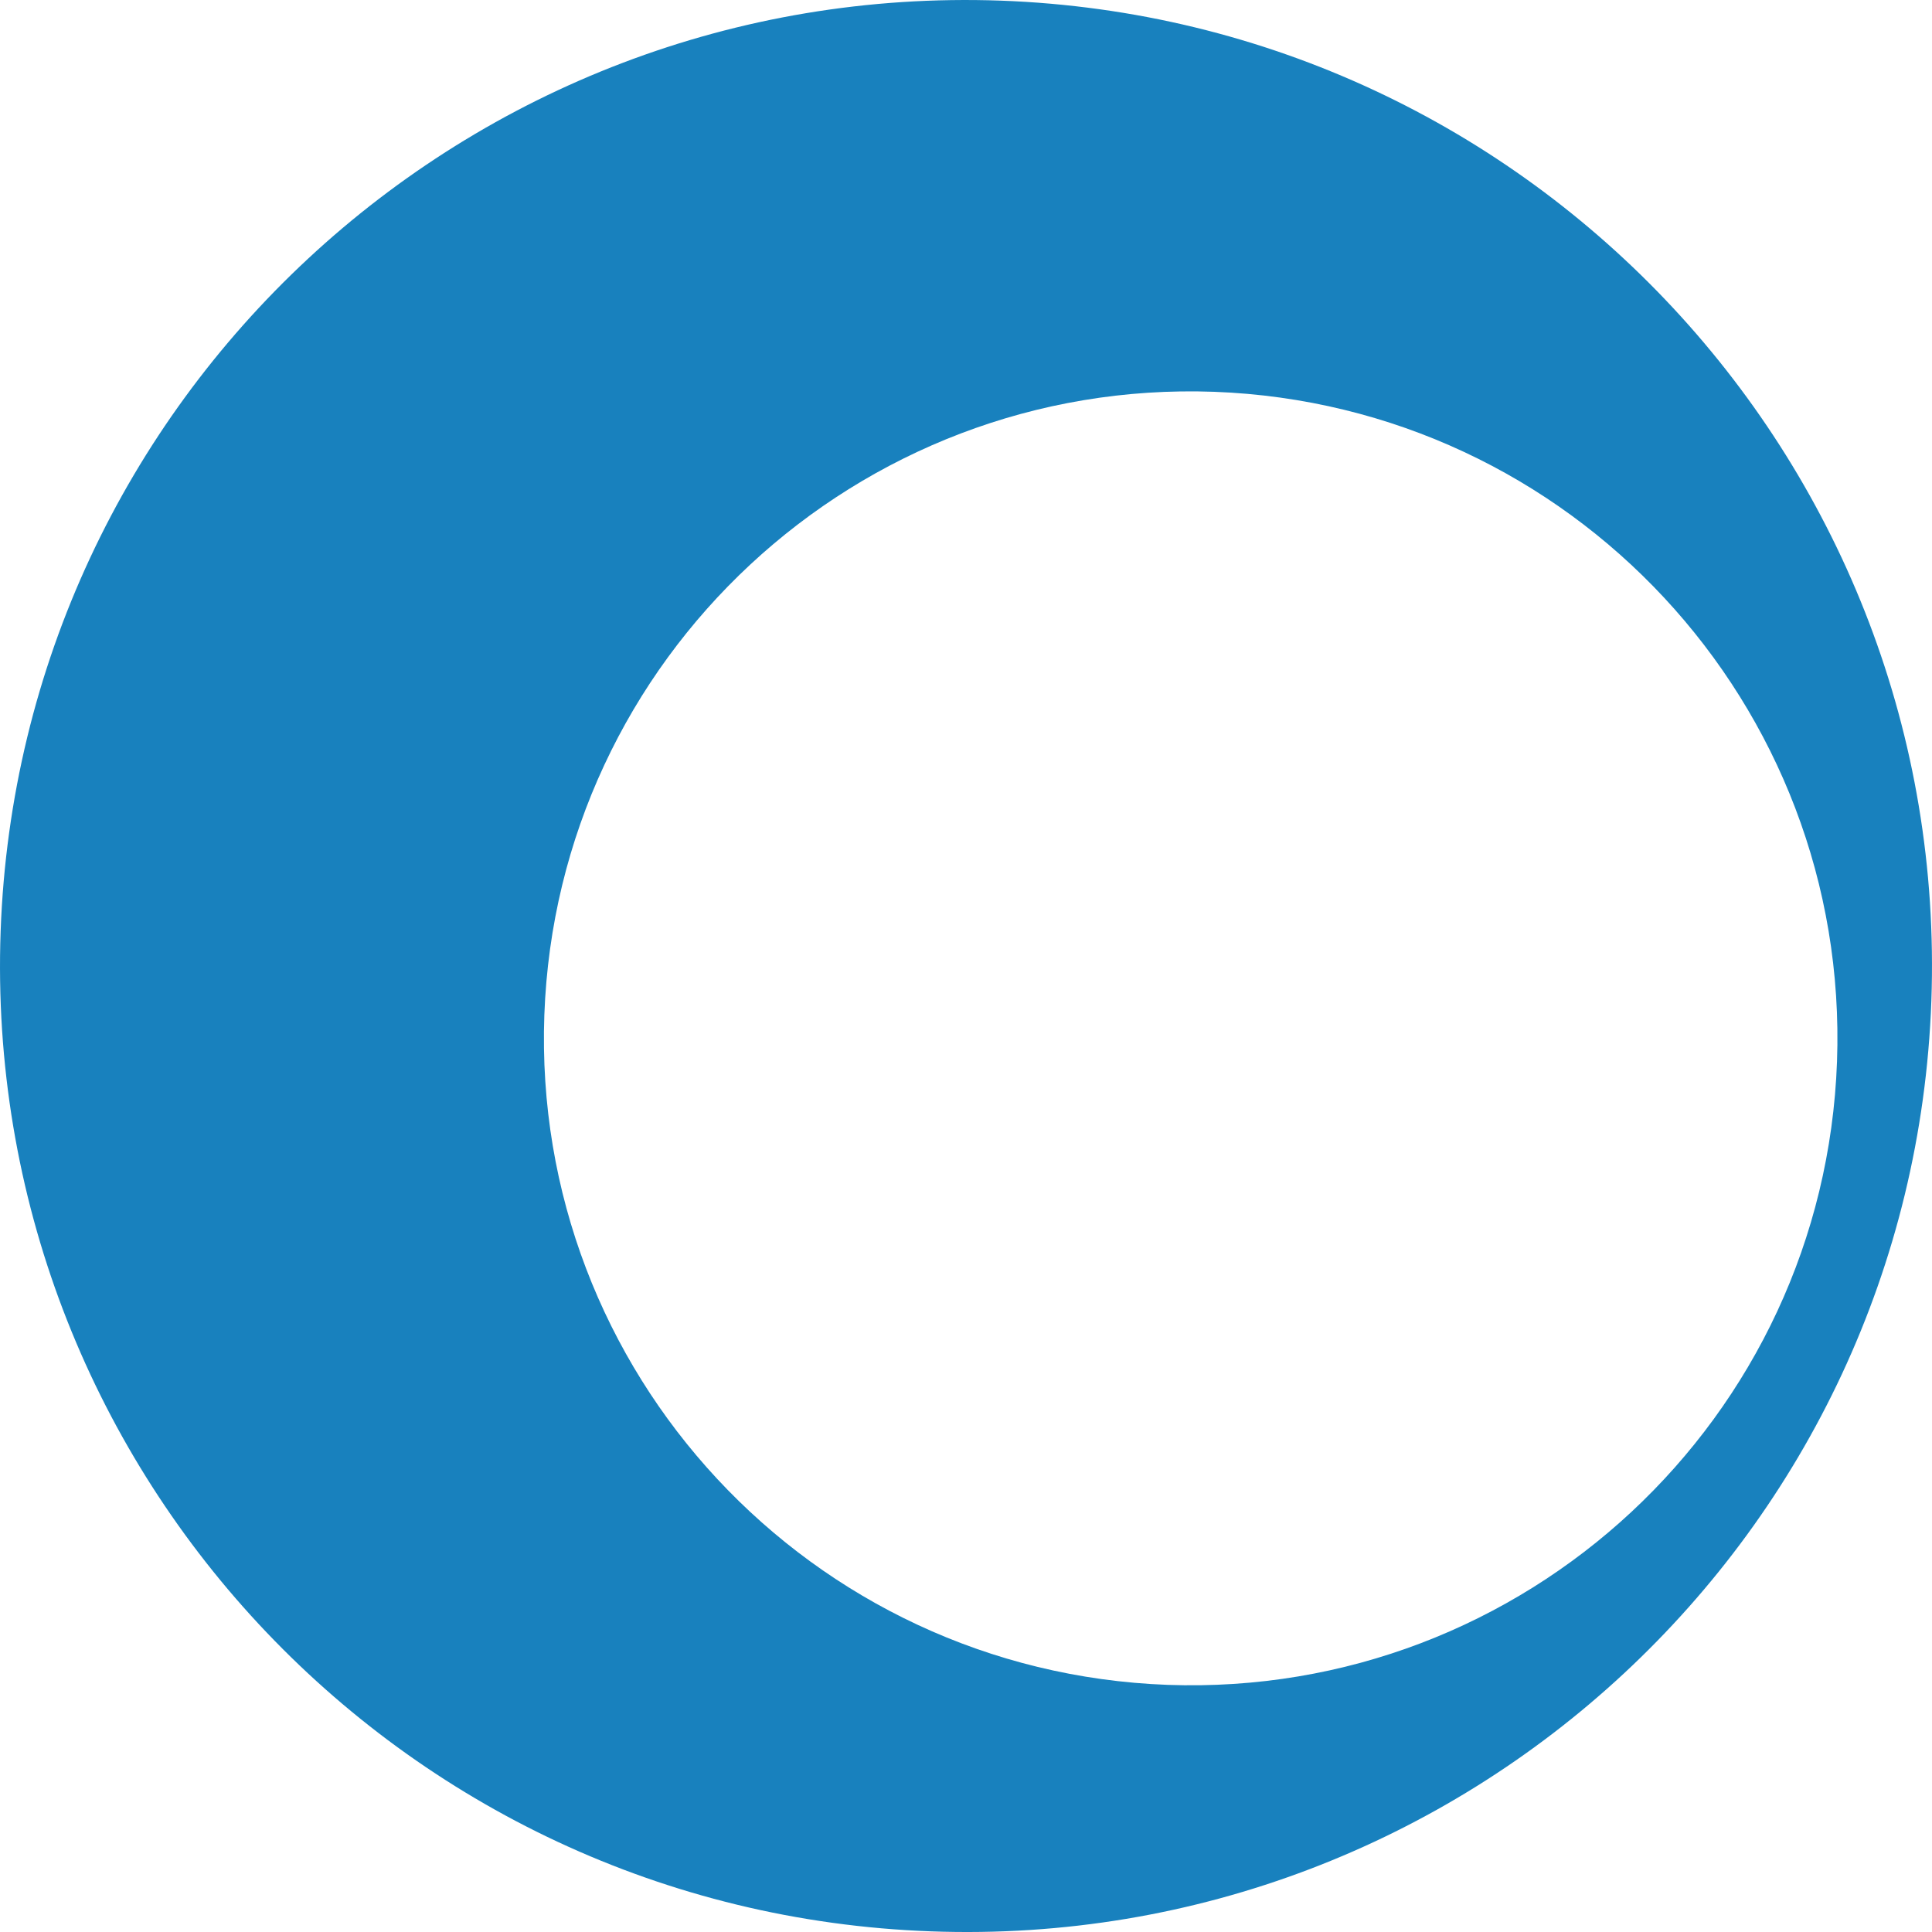 <?xml version="1.0" encoding="UTF-8"?>
<svg xmlns="http://www.w3.org/2000/svg" xmlns:xlink="http://www.w3.org/1999/xlink" width="24pt" height="24pt" viewBox="0 0 24 24" version="1.1">
<g id="surface1">
<path style=" stroke:none;fill-rule:nonzero;fill:rgb(9.412%,50.588%,74.51%);fill-opacity:1;" d="M 12.434 0.008 C 5.812 -0.23 0.246 4.941 0.008 11.566 C -0.23 18.191 4.941 23.754 11.566 23.992 C 18.188 24.234 23.754 19.059 23.992 12.434 C 24.23 5.812 19.059 0.25 12.434 0.008 Z M 14.504 20.93 C 10.066 20.766 6.602 17.043 6.762 12.609 C 6.922 8.172 10.648 4.707 15.082 4.867 C 19.516 5.031 22.98 8.754 22.82 13.188 C 22.66 17.625 18.938 21.09 14.504 20.93 Z M 14.504 20.93 "/>
</g>
</svg>

